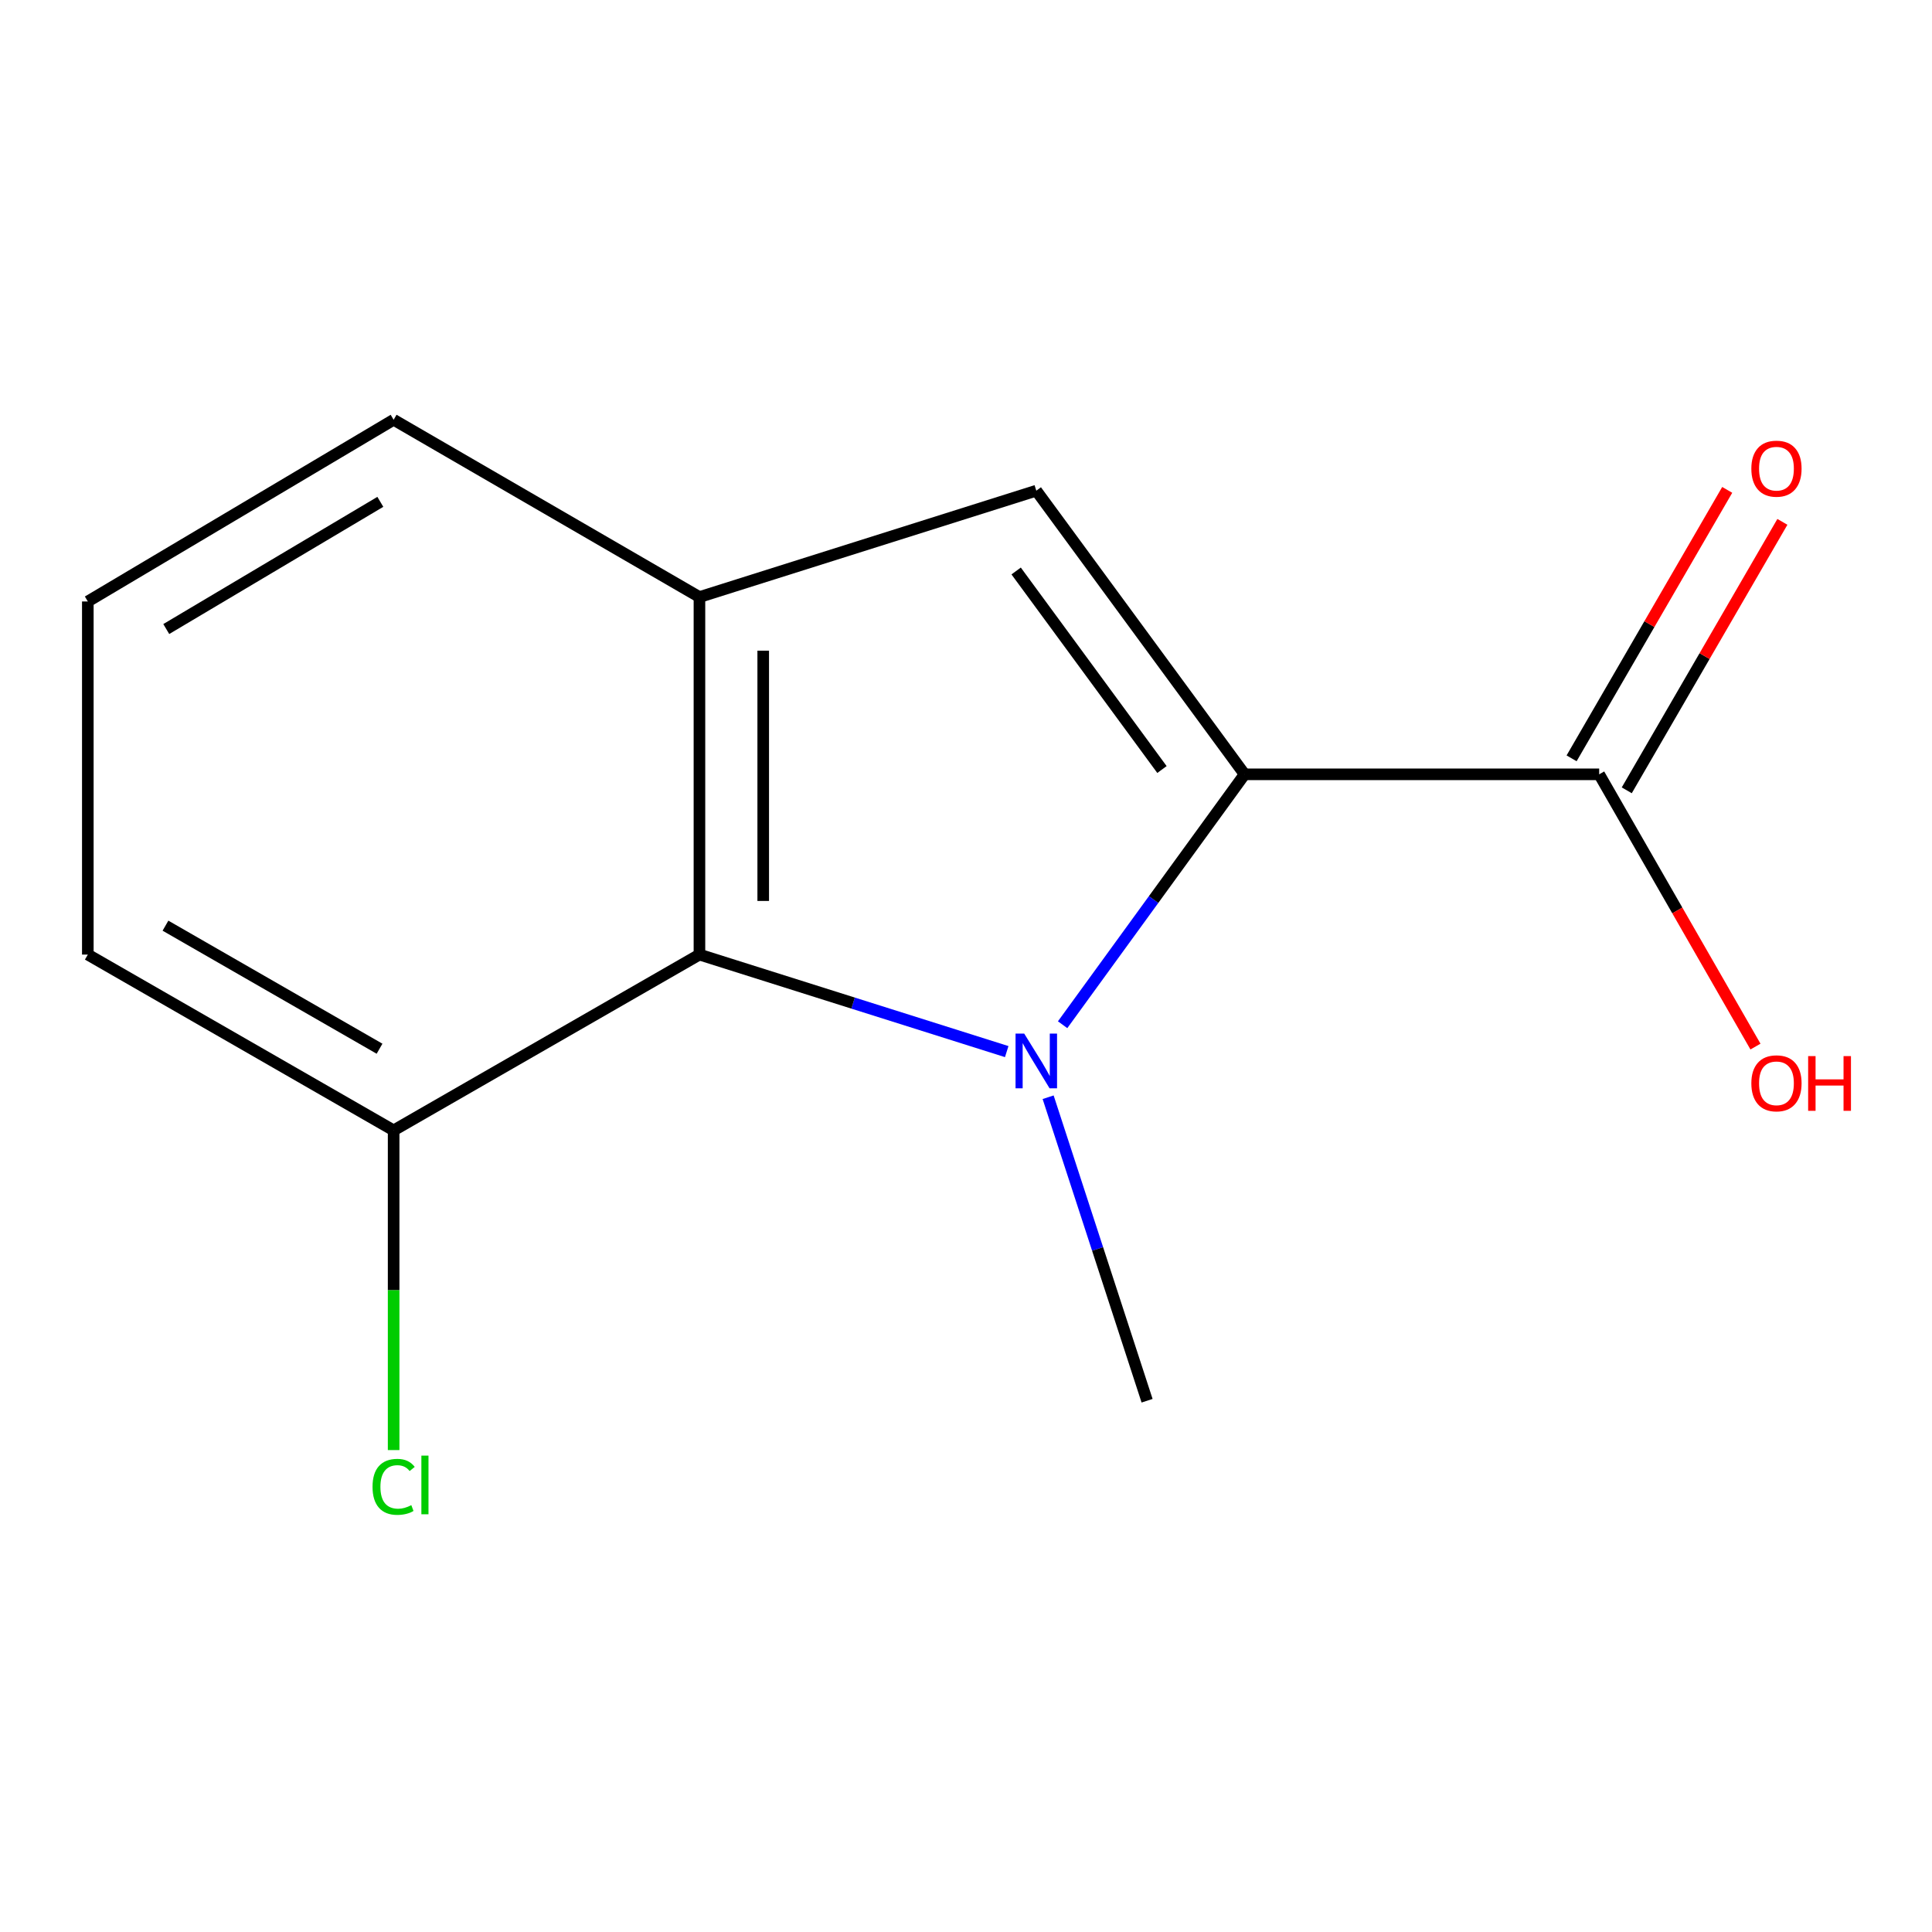 <?xml version='1.0' encoding='iso-8859-1'?>
<svg version='1.1' baseProfile='full'
              xmlns='http://www.w3.org/2000/svg'
                      xmlns:rdkit='http://www.rdkit.org/xml'
                      xmlns:xlink='http://www.w3.org/1999/xlink'
                  xml:space='preserve'
width='1000px' height='1000px' viewBox='0 0 1000 1000'>
<!-- END OF HEADER -->
<rect style='opacity:1.0;fill:#FFFFFF;stroke:none' width='1000' height='1000' x='0' y='0'> </rect>
<path class='bond-0' d='M 550.01,530.396 L 597.11,465.594' style='fill:none;fill-rule:evenodd;stroke:#0000FF;stroke-width:6px;stroke-linecap:butt;stroke-linejoin:miter;stroke-opacity:1' />
<path class='bond-0' d='M 597.11,465.594 L 644.21,400.791' style='fill:none;fill-rule:evenodd;stroke:#000000;stroke-width:6px;stroke-linecap:butt;stroke-linejoin:miter;stroke-opacity:1' />
<path class='bond-2' d='M 521.075,544.307 L 441.554,519.2' style='fill:none;fill-rule:evenodd;stroke:#0000FF;stroke-width:6px;stroke-linecap:butt;stroke-linejoin:miter;stroke-opacity:1' />
<path class='bond-2' d='M 441.554,519.2 L 362.033,494.092' style='fill:none;fill-rule:evenodd;stroke:#000000;stroke-width:6px;stroke-linecap:butt;stroke-linejoin:miter;stroke-opacity:1' />
<path class='bond-7' d='M 542.51,567.926 L 568.119,646.471' style='fill:none;fill-rule:evenodd;stroke:#0000FF;stroke-width:6px;stroke-linecap:butt;stroke-linejoin:miter;stroke-opacity:1' />
<path class='bond-7' d='M 568.119,646.471 L 593.727,725.016' style='fill:none;fill-rule:evenodd;stroke:#000000;stroke-width:6px;stroke-linecap:butt;stroke-linejoin:miter;stroke-opacity:1' />
<path class='bond-1' d='M 644.21,400.791 L 536.386,253.981' style='fill:none;fill-rule:evenodd;stroke:#000000;stroke-width:6px;stroke-linecap:butt;stroke-linejoin:miter;stroke-opacity:1' />
<path class='bond-1' d='M 601.433,398.308 L 525.956,295.541' style='fill:none;fill-rule:evenodd;stroke:#000000;stroke-width:6px;stroke-linecap:butt;stroke-linejoin:miter;stroke-opacity:1' />
<path class='bond-4' d='M 644.21,400.791 L 827.732,400.791' style='fill:none;fill-rule:evenodd;stroke:#000000;stroke-width:6px;stroke-linecap:butt;stroke-linejoin:miter;stroke-opacity:1' />
<path class='bond-13' d='M 536.386,253.981 L 362.033,309.03' style='fill:none;fill-rule:evenodd;stroke:#000000;stroke-width:6px;stroke-linecap:butt;stroke-linejoin:miter;stroke-opacity:1' />
<path class='bond-3' d='M 362.033,494.092 L 362.033,309.03' style='fill:none;fill-rule:evenodd;stroke:#000000;stroke-width:6px;stroke-linecap:butt;stroke-linejoin:miter;stroke-opacity:1' />
<path class='bond-3' d='M 395.041,466.333 L 395.041,336.789' style='fill:none;fill-rule:evenodd;stroke:#000000;stroke-width:6px;stroke-linecap:butt;stroke-linejoin:miter;stroke-opacity:1' />
<path class='bond-5' d='M 362.033,494.092 L 203.744,585.083' style='fill:none;fill-rule:evenodd;stroke:#000000;stroke-width:6px;stroke-linecap:butt;stroke-linejoin:miter;stroke-opacity:1' />
<path class='bond-10' d='M 362.033,309.03 L 203.744,217.269' style='fill:none;fill-rule:evenodd;stroke:#000000;stroke-width:6px;stroke-linecap:butt;stroke-linejoin:miter;stroke-opacity:1' />
<path class='bond-6' d='M 842.01,409.068 L 882.287,339.59' style='fill:none;fill-rule:evenodd;stroke:#000000;stroke-width:6px;stroke-linecap:butt;stroke-linejoin:miter;stroke-opacity:1' />
<path class='bond-6' d='M 882.287,339.59 L 922.563,270.113' style='fill:none;fill-rule:evenodd;stroke:#FF0000;stroke-width:6px;stroke-linecap:butt;stroke-linejoin:miter;stroke-opacity:1' />
<path class='bond-6' d='M 813.454,392.514 L 853.73,323.036' style='fill:none;fill-rule:evenodd;stroke:#000000;stroke-width:6px;stroke-linecap:butt;stroke-linejoin:miter;stroke-opacity:1' />
<path class='bond-6' d='M 853.73,323.036 L 894.007,253.559' style='fill:none;fill-rule:evenodd;stroke:#FF0000;stroke-width:6px;stroke-linecap:butt;stroke-linejoin:miter;stroke-opacity:1' />
<path class='bond-8' d='M 827.732,400.791 L 868.18,471.251' style='fill:none;fill-rule:evenodd;stroke:#000000;stroke-width:6px;stroke-linecap:butt;stroke-linejoin:miter;stroke-opacity:1' />
<path class='bond-8' d='M 868.18,471.251 L 908.627,541.711' style='fill:none;fill-rule:evenodd;stroke:#FF0000;stroke-width:6px;stroke-linecap:butt;stroke-linejoin:miter;stroke-opacity:1' />
<path class='bond-9' d='M 203.744,585.083 L 203.744,667.819' style='fill:none;fill-rule:evenodd;stroke:#000000;stroke-width:6px;stroke-linecap:butt;stroke-linejoin:miter;stroke-opacity:1' />
<path class='bond-9' d='M 203.744,667.819 L 203.744,750.556' style='fill:none;fill-rule:evenodd;stroke:#00CC00;stroke-width:6px;stroke-linecap:butt;stroke-linejoin:miter;stroke-opacity:1' />
<path class='bond-12' d='M 203.744,585.083 L 45.455,494.092' style='fill:none;fill-rule:evenodd;stroke:#000000;stroke-width:6px;stroke-linecap:butt;stroke-linejoin:miter;stroke-opacity:1' />
<path class='bond-12' d='M 196.45,542.818 L 85.648,479.124' style='fill:none;fill-rule:evenodd;stroke:#000000;stroke-width:6px;stroke-linecap:butt;stroke-linejoin:miter;stroke-opacity:1' />
<path class='bond-14' d='M 203.744,217.269 L 45.455,311.322' style='fill:none;fill-rule:evenodd;stroke:#000000;stroke-width:6px;stroke-linecap:butt;stroke-linejoin:miter;stroke-opacity:1' />
<path class='bond-14' d='M 196.861,259.753 L 86.059,325.59' style='fill:none;fill-rule:evenodd;stroke:#000000;stroke-width:6px;stroke-linecap:butt;stroke-linejoin:miter;stroke-opacity:1' />
<path class='bond-11' d='M 45.455,311.322 L 45.455,494.092' style='fill:none;fill-rule:evenodd;stroke:#000000;stroke-width:6px;stroke-linecap:butt;stroke-linejoin:miter;stroke-opacity:1' />
<path  class='atom-0' d='M 530.126 534.981
L 539.406 549.981
Q 540.326 551.461, 541.806 554.141
Q 543.286 556.821, 543.366 556.981
L 543.366 534.981
L 547.126 534.981
L 547.126 563.301
L 543.246 563.301
L 533.286 546.901
Q 532.126 544.981, 530.886 542.781
Q 529.686 540.581, 529.326 539.901
L 529.326 563.301
L 525.646 563.301
L 525.646 534.981
L 530.126 534.981
' fill='#0000FF'/>
<path  class='atom-7' d='M 906.493 242.582
Q 906.493 235.782, 909.853 231.982
Q 913.213 228.182, 919.493 228.182
Q 925.773 228.182, 929.133 231.982
Q 932.493 235.782, 932.493 242.582
Q 932.493 249.462, 929.093 253.382
Q 925.693 257.262, 919.493 257.262
Q 913.253 257.262, 909.853 253.382
Q 906.493 249.502, 906.493 242.582
M 919.493 254.062
Q 923.813 254.062, 926.133 251.182
Q 928.493 248.262, 928.493 242.582
Q 928.493 237.022, 926.133 234.222
Q 923.813 231.382, 919.493 231.382
Q 915.173 231.382, 912.813 234.182
Q 910.493 236.982, 910.493 242.582
Q 910.493 248.302, 912.813 251.182
Q 915.173 254.062, 919.493 254.062
' fill='#FF0000'/>
<path  class='atom-9' d='M 906.493 560.719
Q 906.493 553.919, 909.853 550.119
Q 913.213 546.319, 919.493 546.319
Q 925.773 546.319, 929.133 550.119
Q 932.493 553.919, 932.493 560.719
Q 932.493 567.599, 929.093 571.519
Q 925.693 575.399, 919.493 575.399
Q 913.253 575.399, 909.853 571.519
Q 906.493 567.639, 906.493 560.719
M 919.493 572.199
Q 923.813 572.199, 926.133 569.319
Q 928.493 566.399, 928.493 560.719
Q 928.493 555.159, 926.133 552.359
Q 923.813 549.519, 919.493 549.519
Q 915.173 549.519, 912.813 552.319
Q 910.493 555.119, 910.493 560.719
Q 910.493 566.439, 912.813 569.319
Q 915.173 572.199, 919.493 572.199
' fill='#FF0000'/>
<path  class='atom-9' d='M 935.893 546.639
L 939.733 546.639
L 939.733 558.679
L 954.213 558.679
L 954.213 546.639
L 958.053 546.639
L 958.053 574.959
L 954.213 574.959
L 954.213 561.879
L 939.733 561.879
L 939.733 574.959
L 935.893 574.959
L 935.893 546.639
' fill='#FF0000'/>
<path  class='atom-10' d='M 192.824 769.584
Q 192.824 762.544, 196.104 758.864
Q 199.424 755.144, 205.704 755.144
Q 211.544 755.144, 214.664 759.264
L 212.024 761.424
Q 209.744 758.424, 205.704 758.424
Q 201.424 758.424, 199.144 761.304
Q 196.904 764.144, 196.904 769.584
Q 196.904 775.184, 199.224 778.064
Q 201.584 780.944, 206.144 780.944
Q 209.264 780.944, 212.904 779.064
L 214.024 782.064
Q 212.544 783.024, 210.304 783.584
Q 208.064 784.144, 205.584 784.144
Q 199.424 784.144, 196.104 780.384
Q 192.824 776.624, 192.824 769.584
' fill='#00CC00'/>
<path  class='atom-10' d='M 218.104 753.424
L 221.784 753.424
L 221.784 783.784
L 218.104 783.784
L 218.104 753.424
' fill='#00CC00'/>
</svg>
